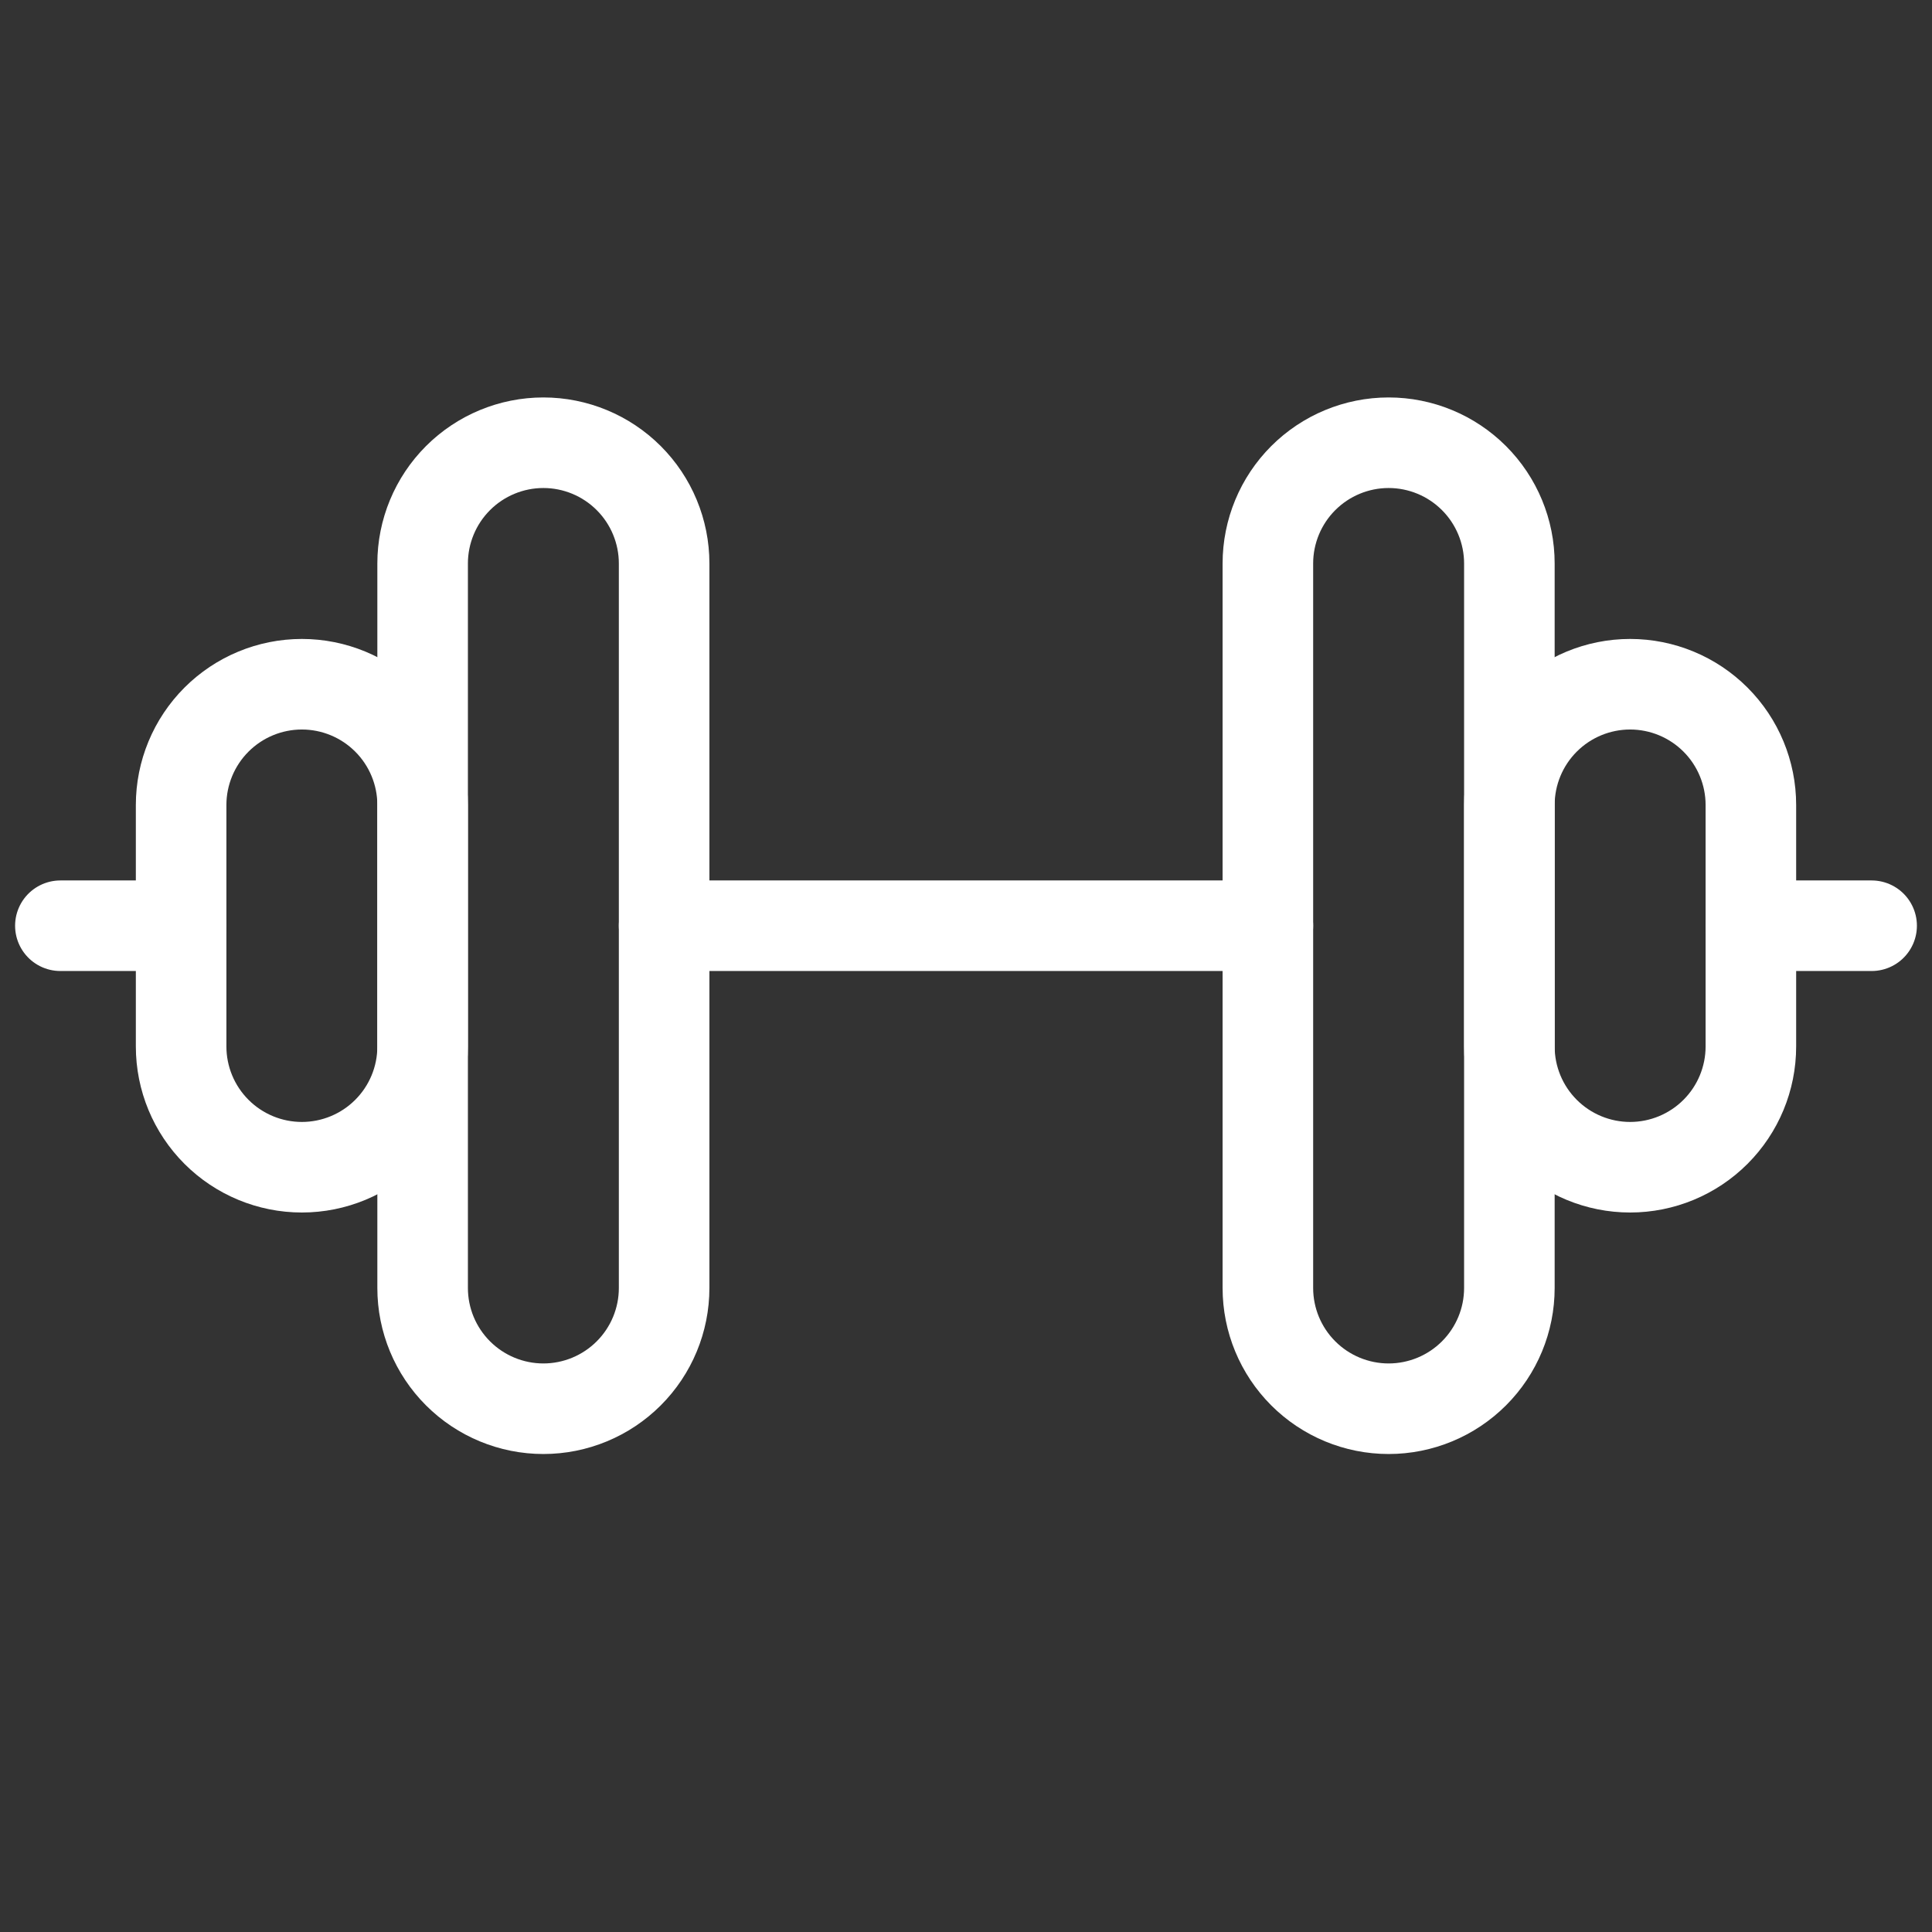 <?xml version="1.0" encoding="UTF-8"?> <svg xmlns="http://www.w3.org/2000/svg" width="32" height="32" viewBox="0 0 32 32" fill="none"><rect x="0" y="0" width="32" height="32" fill="#333333" stroke="none"/><g id="fitness-weights"><path id="Vector" d="M11 15.333H21" stroke="white" stroke-width="1.5" stroke-linecap="round" stroke-linejoin="round"></path><path id="Vector_2" d="M9 23.333C8.47 23.333 7.961 23.122 7.586 22.747C7.211 22.372 7 21.864 7 21.333V9.333C7 8.803 7.211 8.294 7.586 7.919C7.961 7.544 8.47 7.333 9 7.333C9.53 7.333 10.039 7.544 10.414 7.919C10.789 8.294 11 8.803 11 9.333V21.333C11 21.864 10.789 22.372 10.414 22.747C10.039 23.122 9.53 23.333 9 23.333Z" stroke="white" stroke-width="1.5" stroke-linecap="round" stroke-linejoin="round"></path><path id="Vector_3" d="M3 15.333H1" stroke="white" stroke-width="1.5" stroke-linecap="round" stroke-linejoin="round"></path><path id="Vector_4" d="M5 11.333C4.47 11.333 3.961 11.544 3.586 11.919C3.211 12.294 3 12.803 3 13.333V17.333C3 17.864 3.211 18.372 3.586 18.747C3.961 19.122 4.47 19.333 5 19.333C5.53 19.333 6.039 19.122 6.414 18.747C6.789 18.372 7 17.864 7 17.333V13.333C7 12.803 6.789 12.294 6.414 11.919C6.039 11.544 5.53 11.333 5 11.333Z" stroke="white" stroke-width="1.5" stroke-linecap="round" stroke-linejoin="round"></path><path id="Vector_5" d="M23 23.333C23.53 23.333 24.039 23.122 24.414 22.747C24.789 22.372 25 21.864 25 21.333V9.333C25 8.803 24.789 8.294 24.414 7.919C24.039 7.544 23.53 7.333 23 7.333C22.47 7.333 21.961 7.544 21.586 7.919C21.211 8.294 21 8.803 21 9.333V21.333C21 21.864 21.211 22.372 21.586 22.747C21.961 23.122 22.47 23.333 23 23.333Z" stroke="white" stroke-width="1.5" stroke-linecap="round" stroke-linejoin="round"></path><path id="Vector_6" d="M29 15.333H31" stroke="white" stroke-width="1.5" stroke-linecap="round" stroke-linejoin="round"></path><path id="Vector_7" d="M27 11.333C27.53 11.333 28.039 11.544 28.414 11.919C28.789 12.294 29 12.803 29 13.333V17.333C29 17.864 28.789 18.372 28.414 18.747C28.039 19.122 27.53 19.333 27 19.333C26.47 19.333 25.961 19.122 25.586 18.747C25.211 18.372 25 17.864 25 17.333V13.333C25 12.803 25.211 12.294 25.586 11.919C25.961 11.544 26.47 11.333 27 11.333Z" stroke="white" stroke-width="1.5" stroke-linecap="round" stroke-linejoin="round"></path></g></svg> 